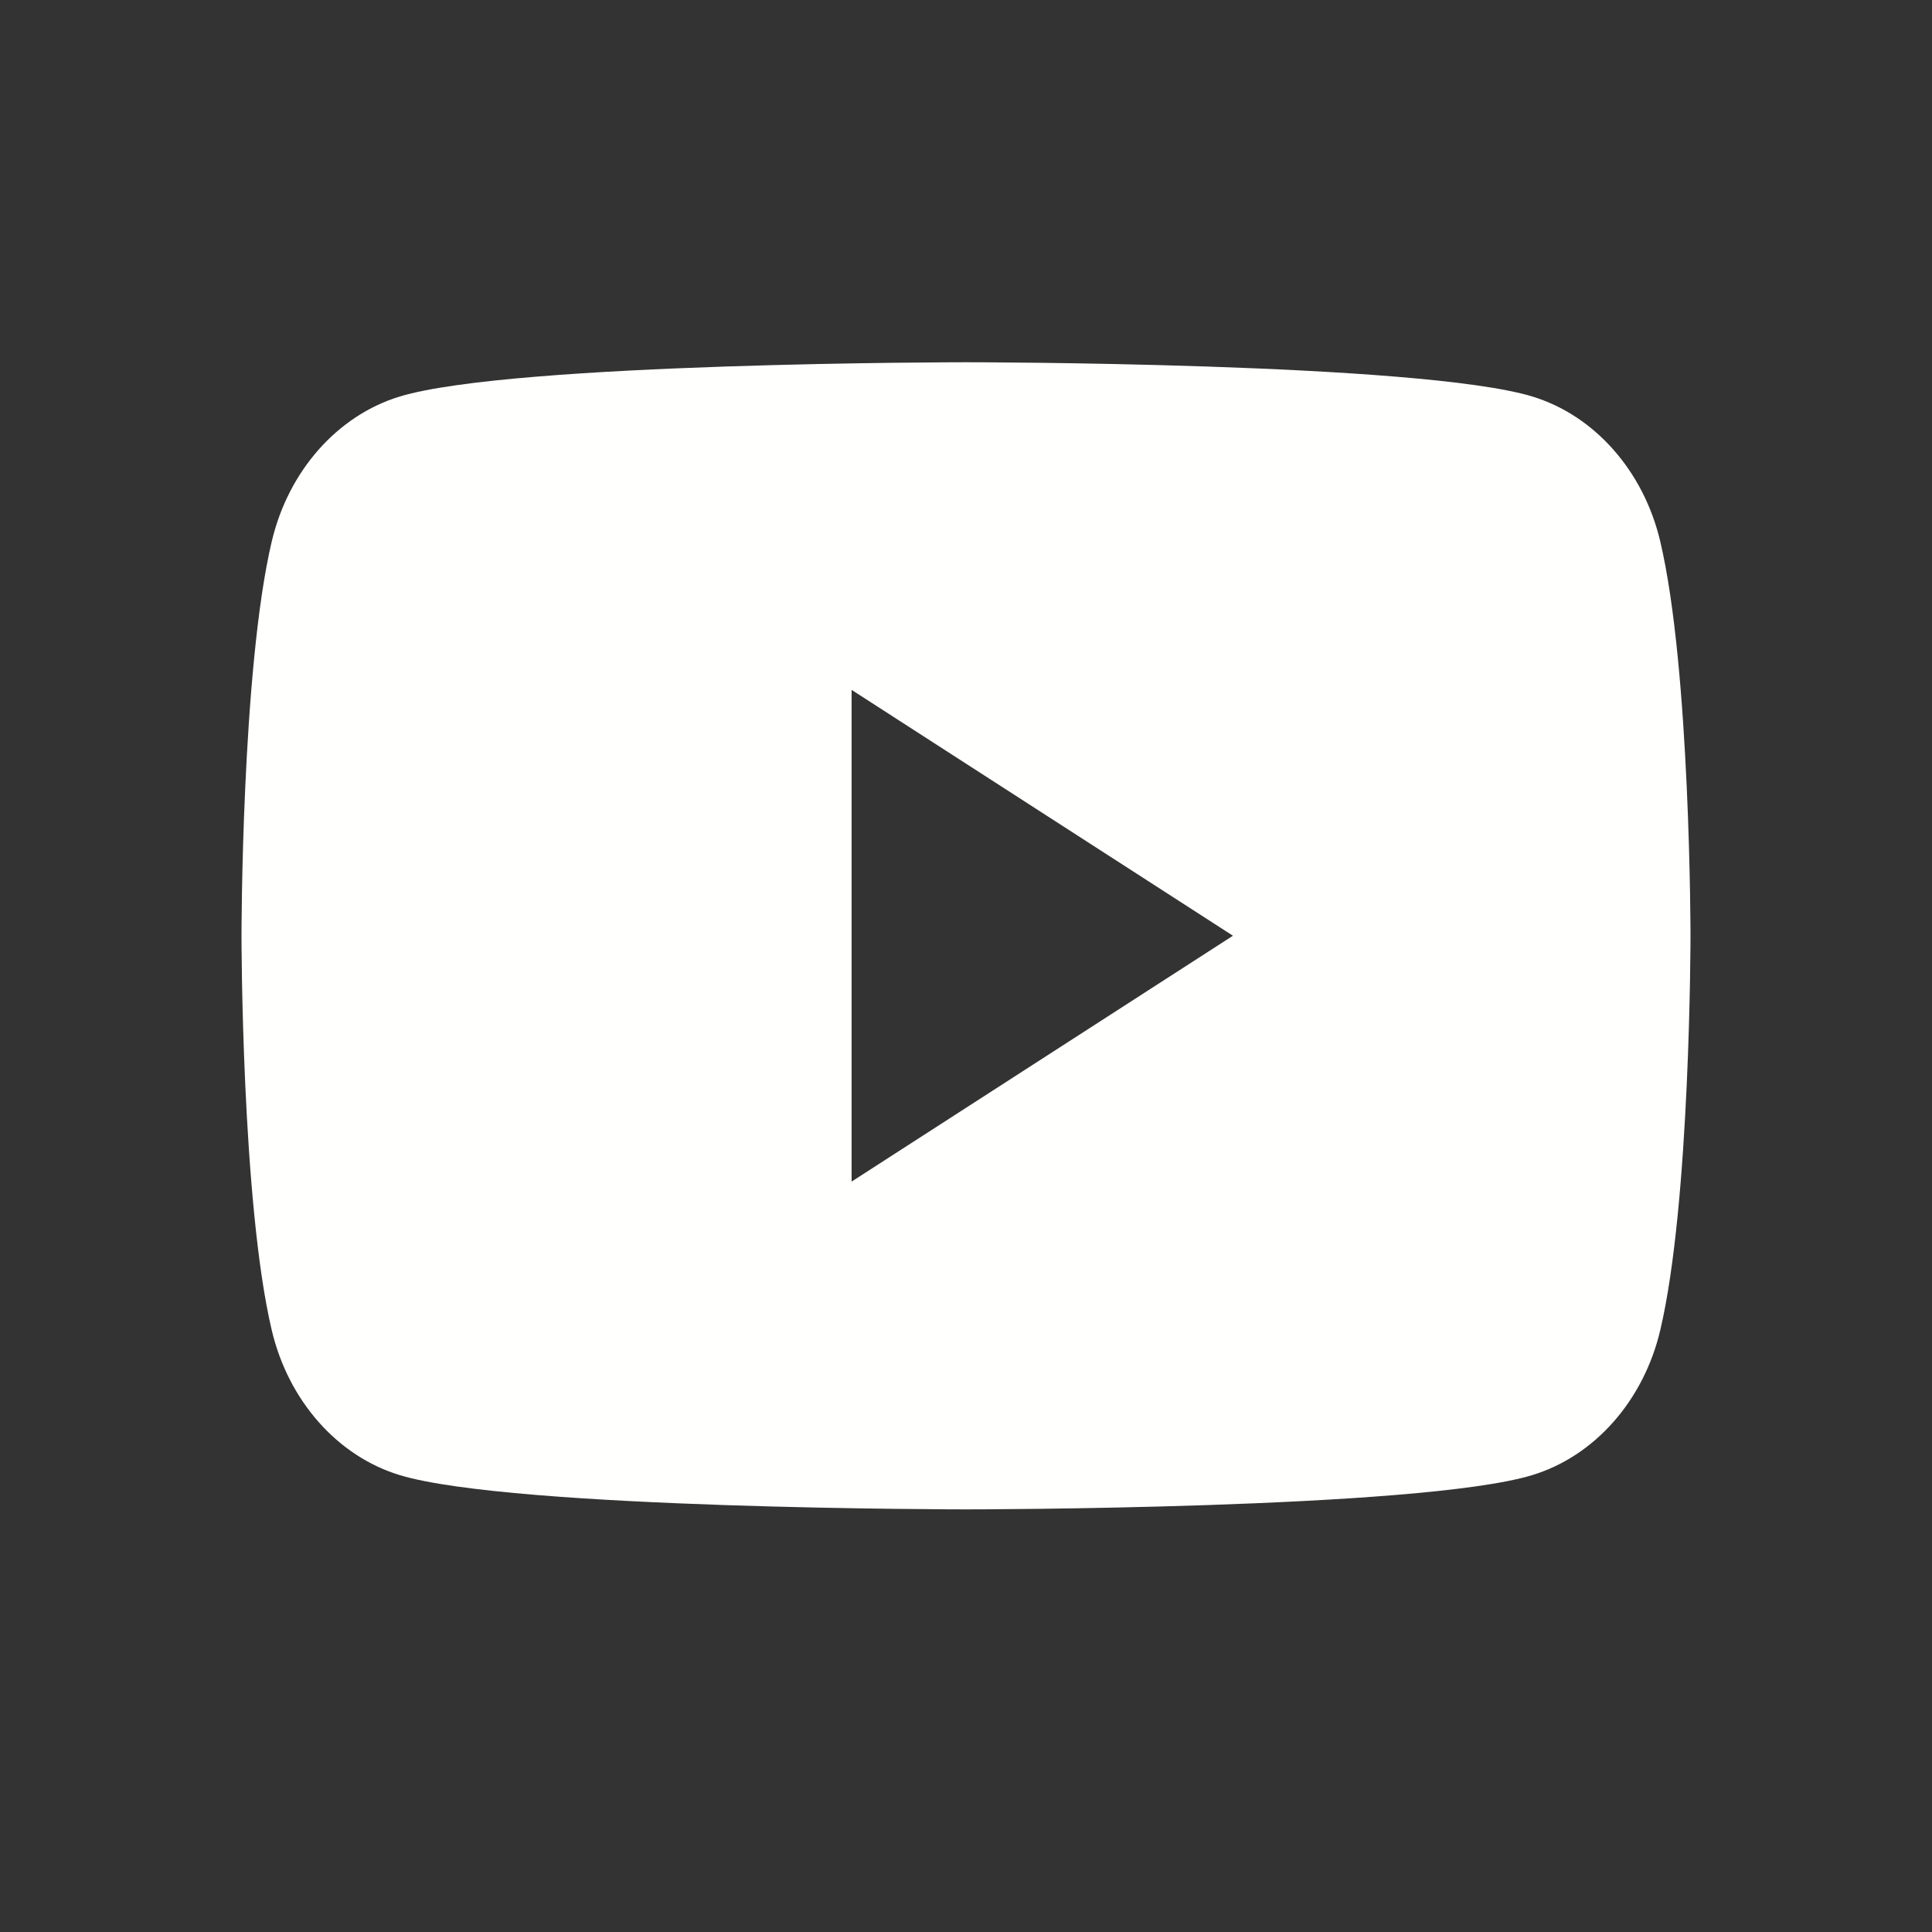 <svg width="24" height="24" viewBox="0 0 24 24" fill="none" xmlns="http://www.w3.org/2000/svg">
    <rect x="0" y="0" width="24" height="24" fill="#333333" stroke="none"/>
    <path fill-rule="evenodd" clip-rule="evenodd" d="M10.579 14.679V8.57l4.737 3.054-4.737 3.054zm10.045-7.954c-.207-.876-.817-1.565-1.591-1.8C17.628 4.5 12 4.5 12 4.5s-5.629 0-7.032.425c-.775.235-1.385.924-1.592 1.8C3 8.313 3 11.625 3 11.625s0 3.312.376 4.9c.207.876.817 1.566 1.592 1.8C6.37 18.75 12 18.75 12 18.75s5.629 0 7.032-.425c.775-.235 1.385-.924 1.592-1.8.376-1.588.376-4.9.376-4.9s0-3.312-.376-4.9z" fill="#FFFFFE"/>
</svg>
